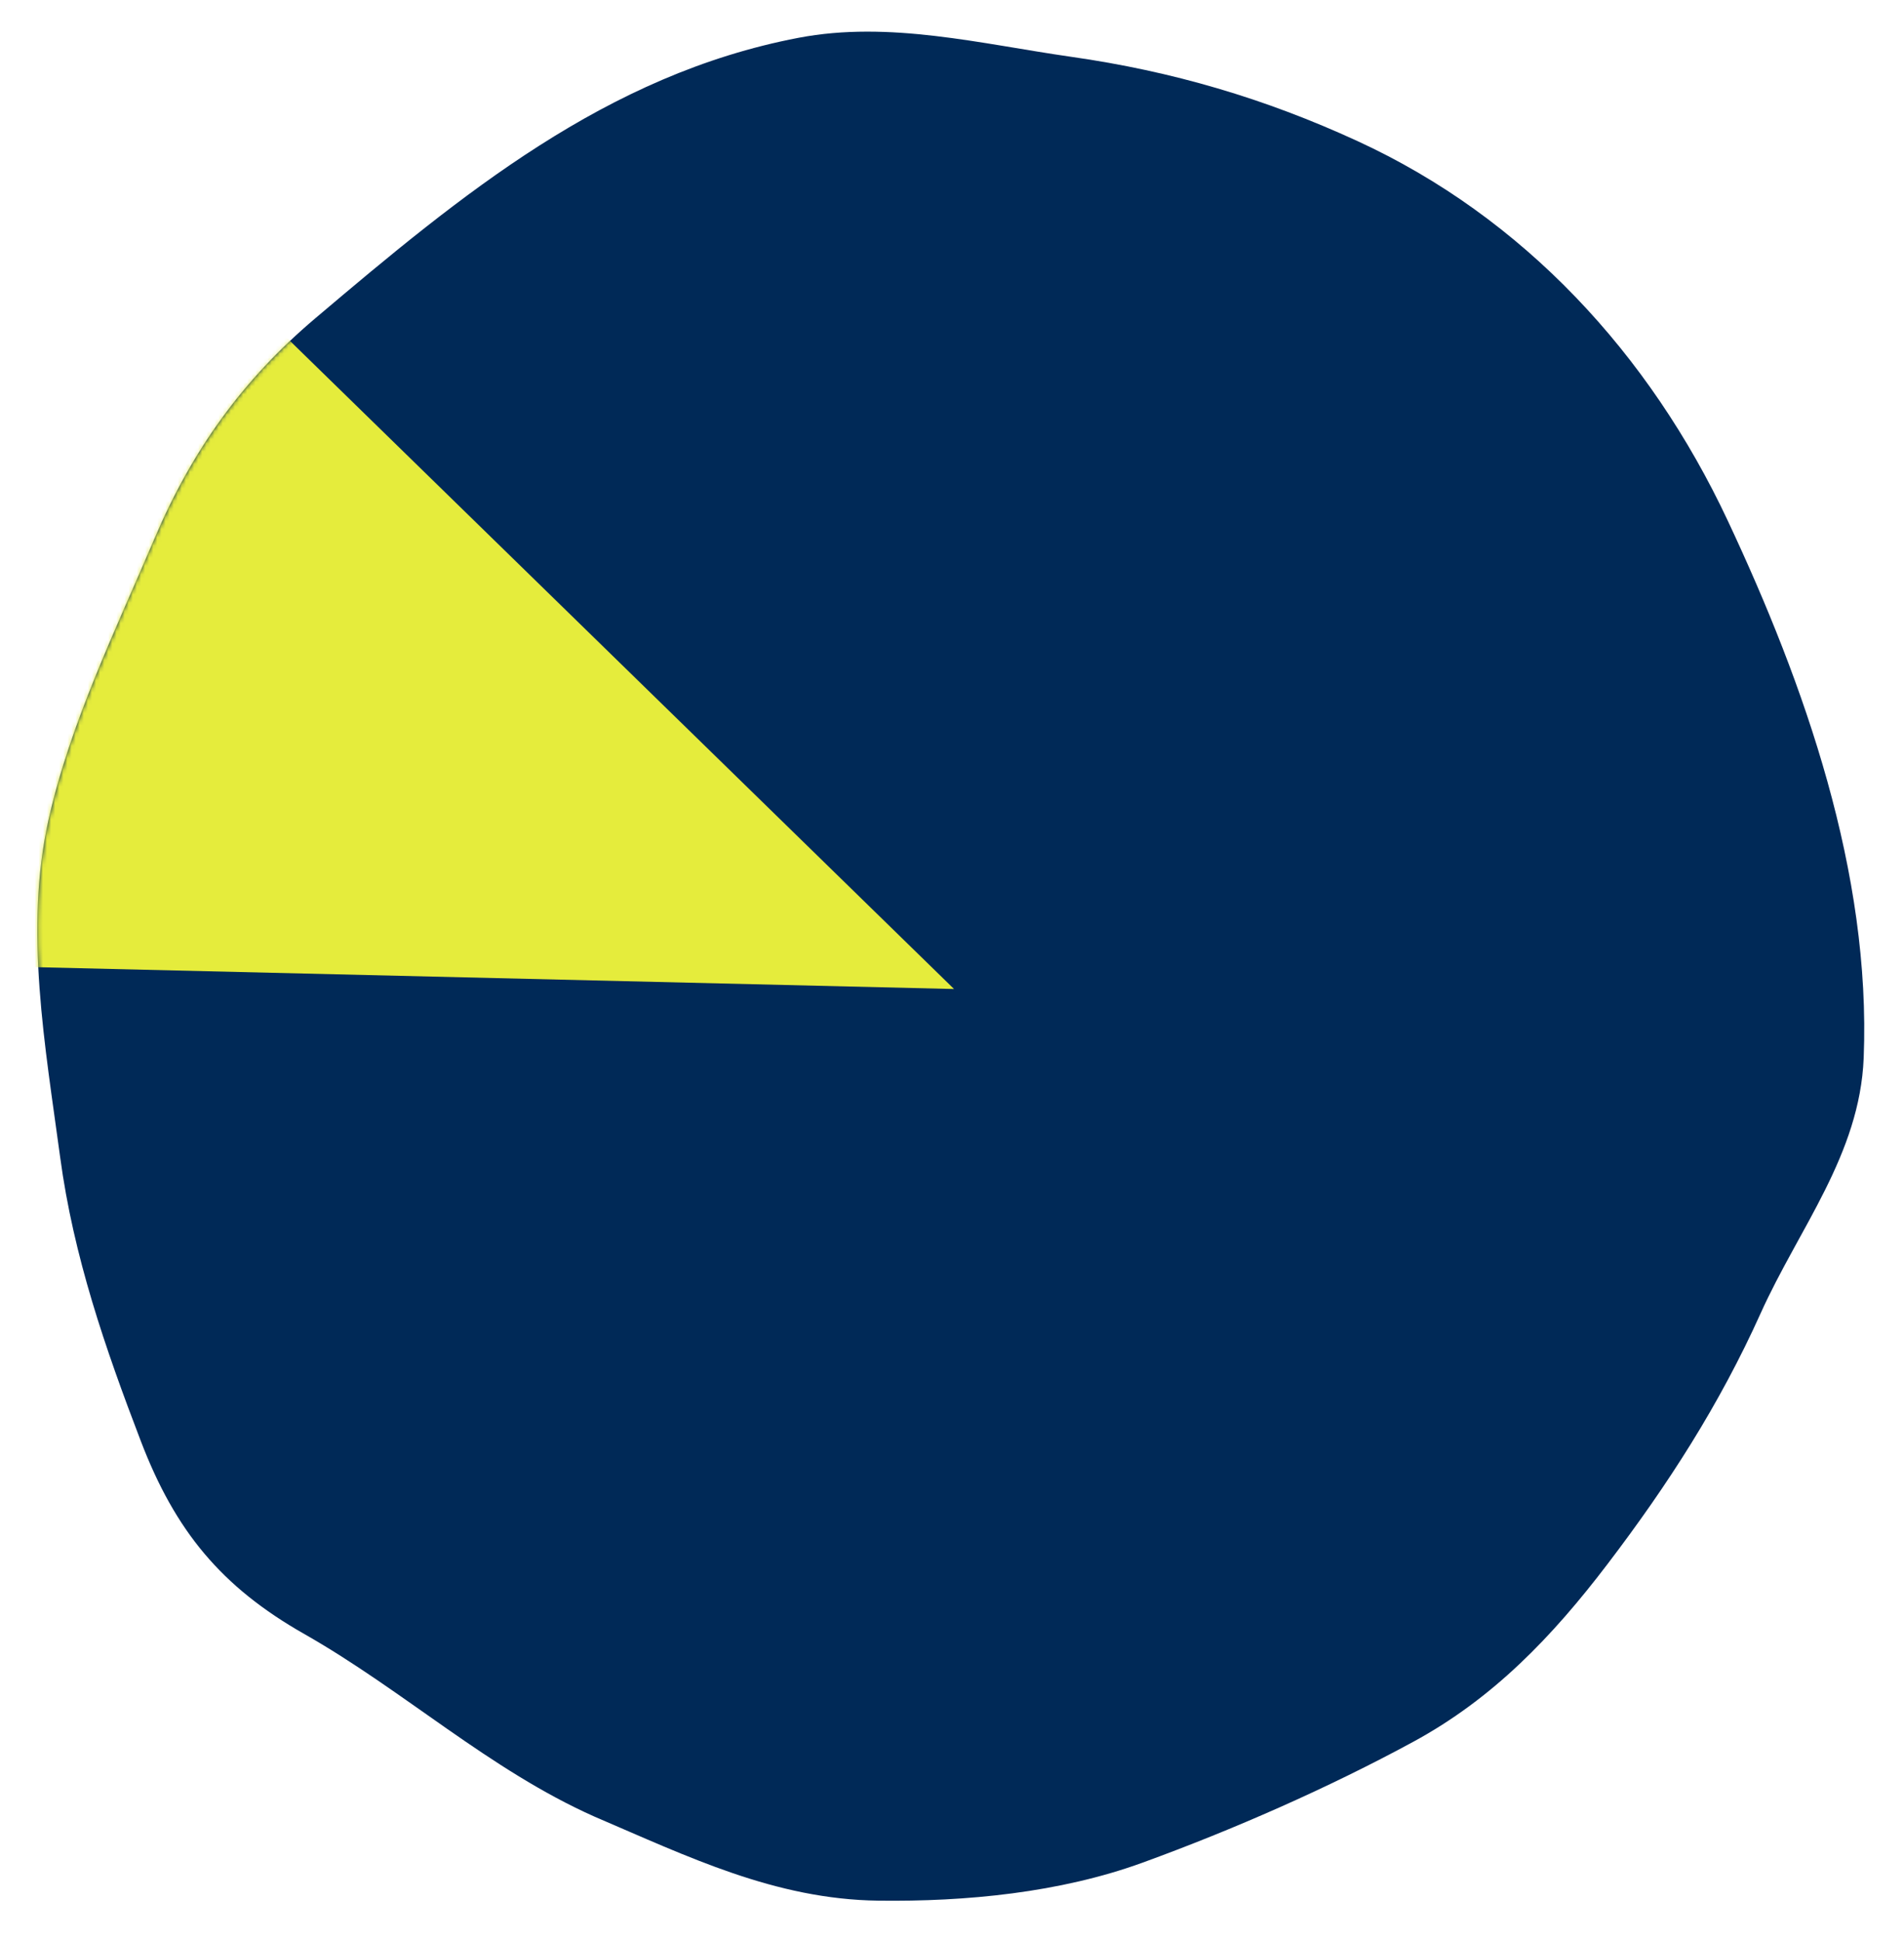 <svg width="466" height="475" viewBox="0 0 466 475" fill="none" xmlns="http://www.w3.org/2000/svg">
<path d="M145.523 444.524C168.379 454.298 189.674 464.751 214.968 465.078C236.371 465.353 259.418 463.139 279.658 455.77C301.857 447.687 325.092 437.49 345.883 426.209C365.487 415.572 379.936 400.444 393.397 382.769C408.264 363.25 420.817 343.756 430.923 321.333C440.266 300.594 455.186 282.487 456.133 258.885C457.95 213.596 441.734 167.565 422.828 127.326C403.681 86.574 372.844 53.192 332.207 34.506C309.512 24.067 286.869 17.423 262.196 13.904C240.151 10.759 217.693 4.995 195.419 9.254C148.323 18.258 112.847 47.69 77.156 77.894C59.332 92.977 46.965 110.233 37.808 131.795C28.406 153.933 17.156 176.976 11.887 200.547C5.859 227.528 11.094 256.172 14.719 283.129C17.991 307.464 25.738 329.836 34.482 352.665C42.883 374.598 54.166 388.293 74.468 399.824C98.921 413.712 119.706 433.03 145.523 444.524Z" fill="#002957"/>
<mask id="mask0_1165_5658" style="mask-type:alpha" maskUnits="userSpaceOnUse" x="9" y="7" width="448" height="459">
<path d="M145.523 444.524C168.379 454.298 189.674 464.751 214.968 465.078C236.371 465.353 259.418 463.139 279.658 455.77C301.857 447.687 325.092 437.49 345.883 426.209C365.487 415.572 379.936 400.444 393.397 382.769C408.264 363.25 420.817 343.756 430.923 321.333C440.266 300.594 455.186 282.487 456.133 258.885C457.95 213.596 441.734 167.565 422.828 127.326C403.681 86.574 372.844 53.192 332.207 34.506C309.512 24.067 286.869 17.423 262.196 13.904C240.151 10.759 217.693 4.995 195.419 9.254C148.323 18.258 112.847 47.69 77.156 77.894C59.332 92.977 46.965 110.233 37.808 131.795C28.406 153.933 17.156 176.976 11.887 200.547C5.859 227.528 11.094 256.172 14.719 283.129C17.991 307.464 25.738 329.836 34.482 352.665C42.883 374.598 54.166 388.293 74.468 399.824C98.921 413.712 119.706 433.03 145.523 444.524Z" fill="#002957"/>
</mask>
<g mask="url(#mask0_1165_5658)">
<path d="M-40 235.502L233.5 242.002L48 61.002L-40 235.502Z" fill="#E5EC3C"/>
</g>
</svg>
